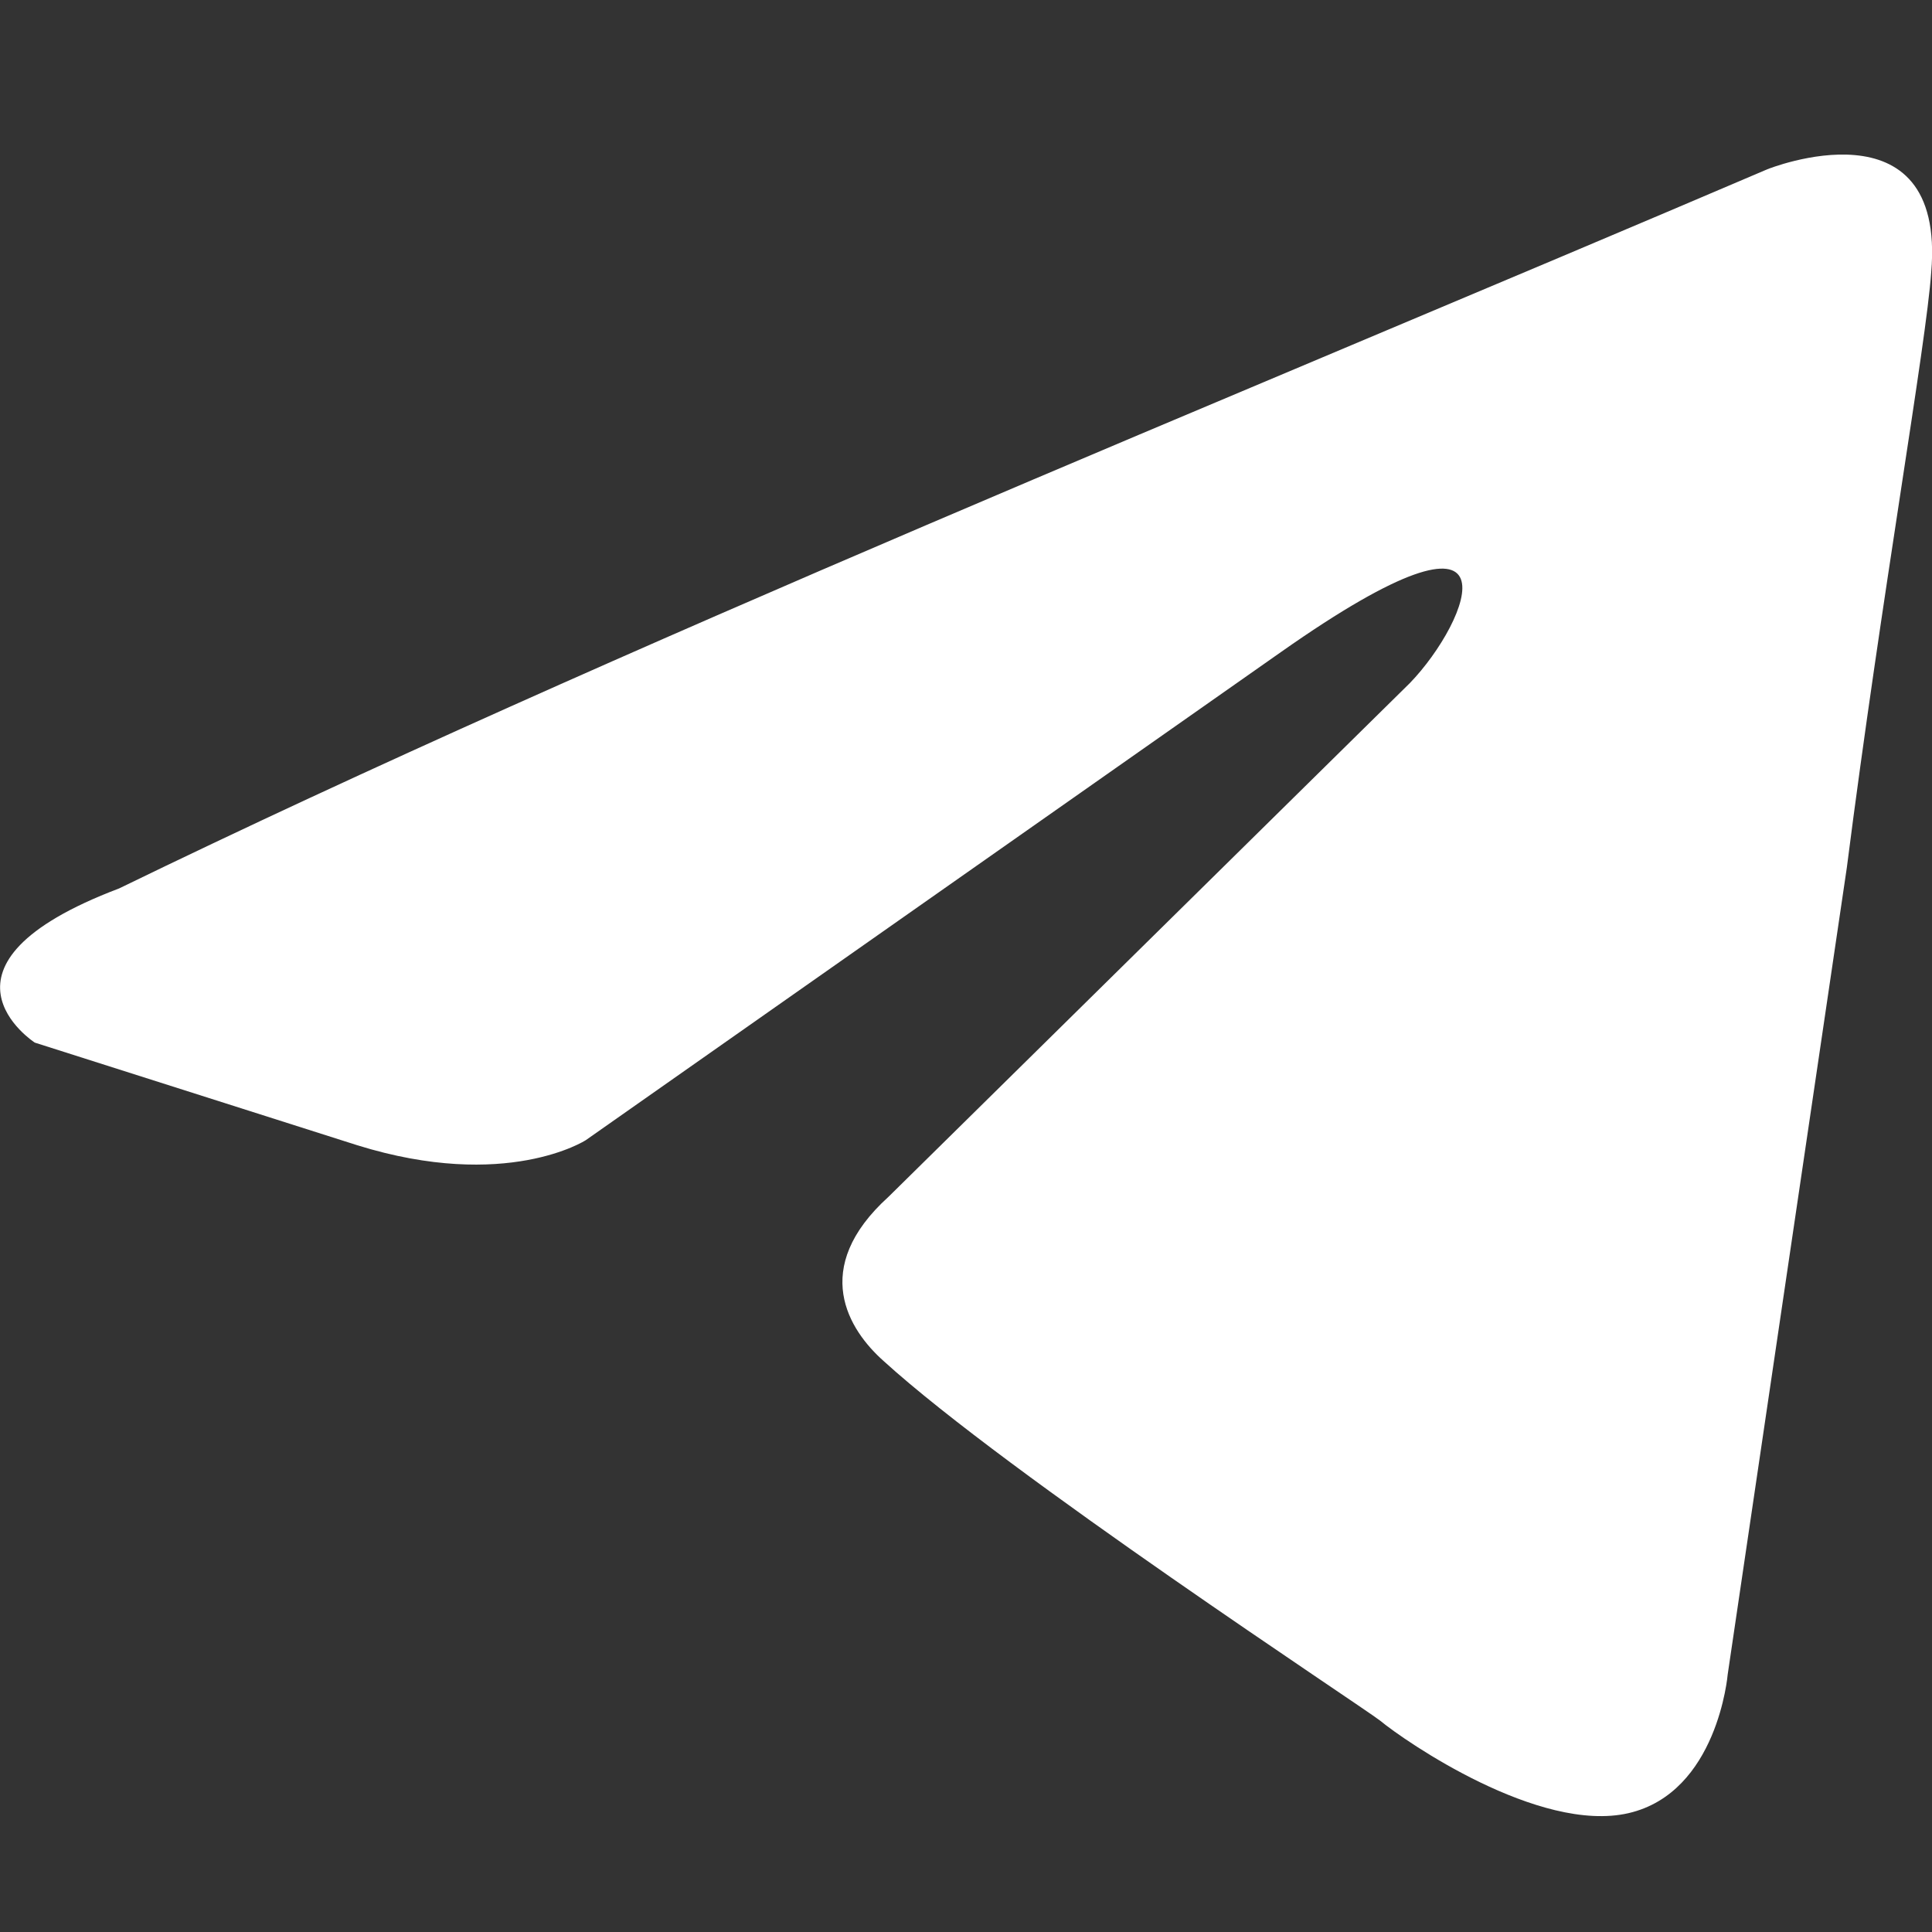 <svg width="20" height="20" viewBox="0 0 20 20" fill="none" xmlns="http://www.w3.org/2000/svg">
<rect x="0" y="0" width="20" height="20" fill="#333333" stroke="none"/>
<g id="telegram" clip-path="url(#clip0_434_1533)">
<path id="Vector" d="M18.296 1.752C18.296 1.752 20.146 1.007 19.992 2.816C19.941 3.56 19.478 6.166 19.118 8.984L17.885 17.334C17.885 17.334 17.782 18.557 16.857 18.77C15.932 18.982 14.544 18.025 14.287 17.812C14.082 17.653 10.433 15.26 9.148 14.09C8.788 13.771 8.377 13.132 9.199 12.388L14.596 7.07C15.212 6.432 15.829 4.943 13.259 6.751L6.064 11.803C6.064 11.803 5.242 12.335 3.7 11.856L0.36 10.793C0.36 10.793 -0.874 9.995 1.233 9.197C6.373 6.698 12.694 4.145 18.296 1.752Z" fill="white"/>
</g>
<defs>
<clipPath id="clip0_434_1533">
<rect width="20" height="20" fill="white"/>
</clipPath>
</defs>
</svg>
